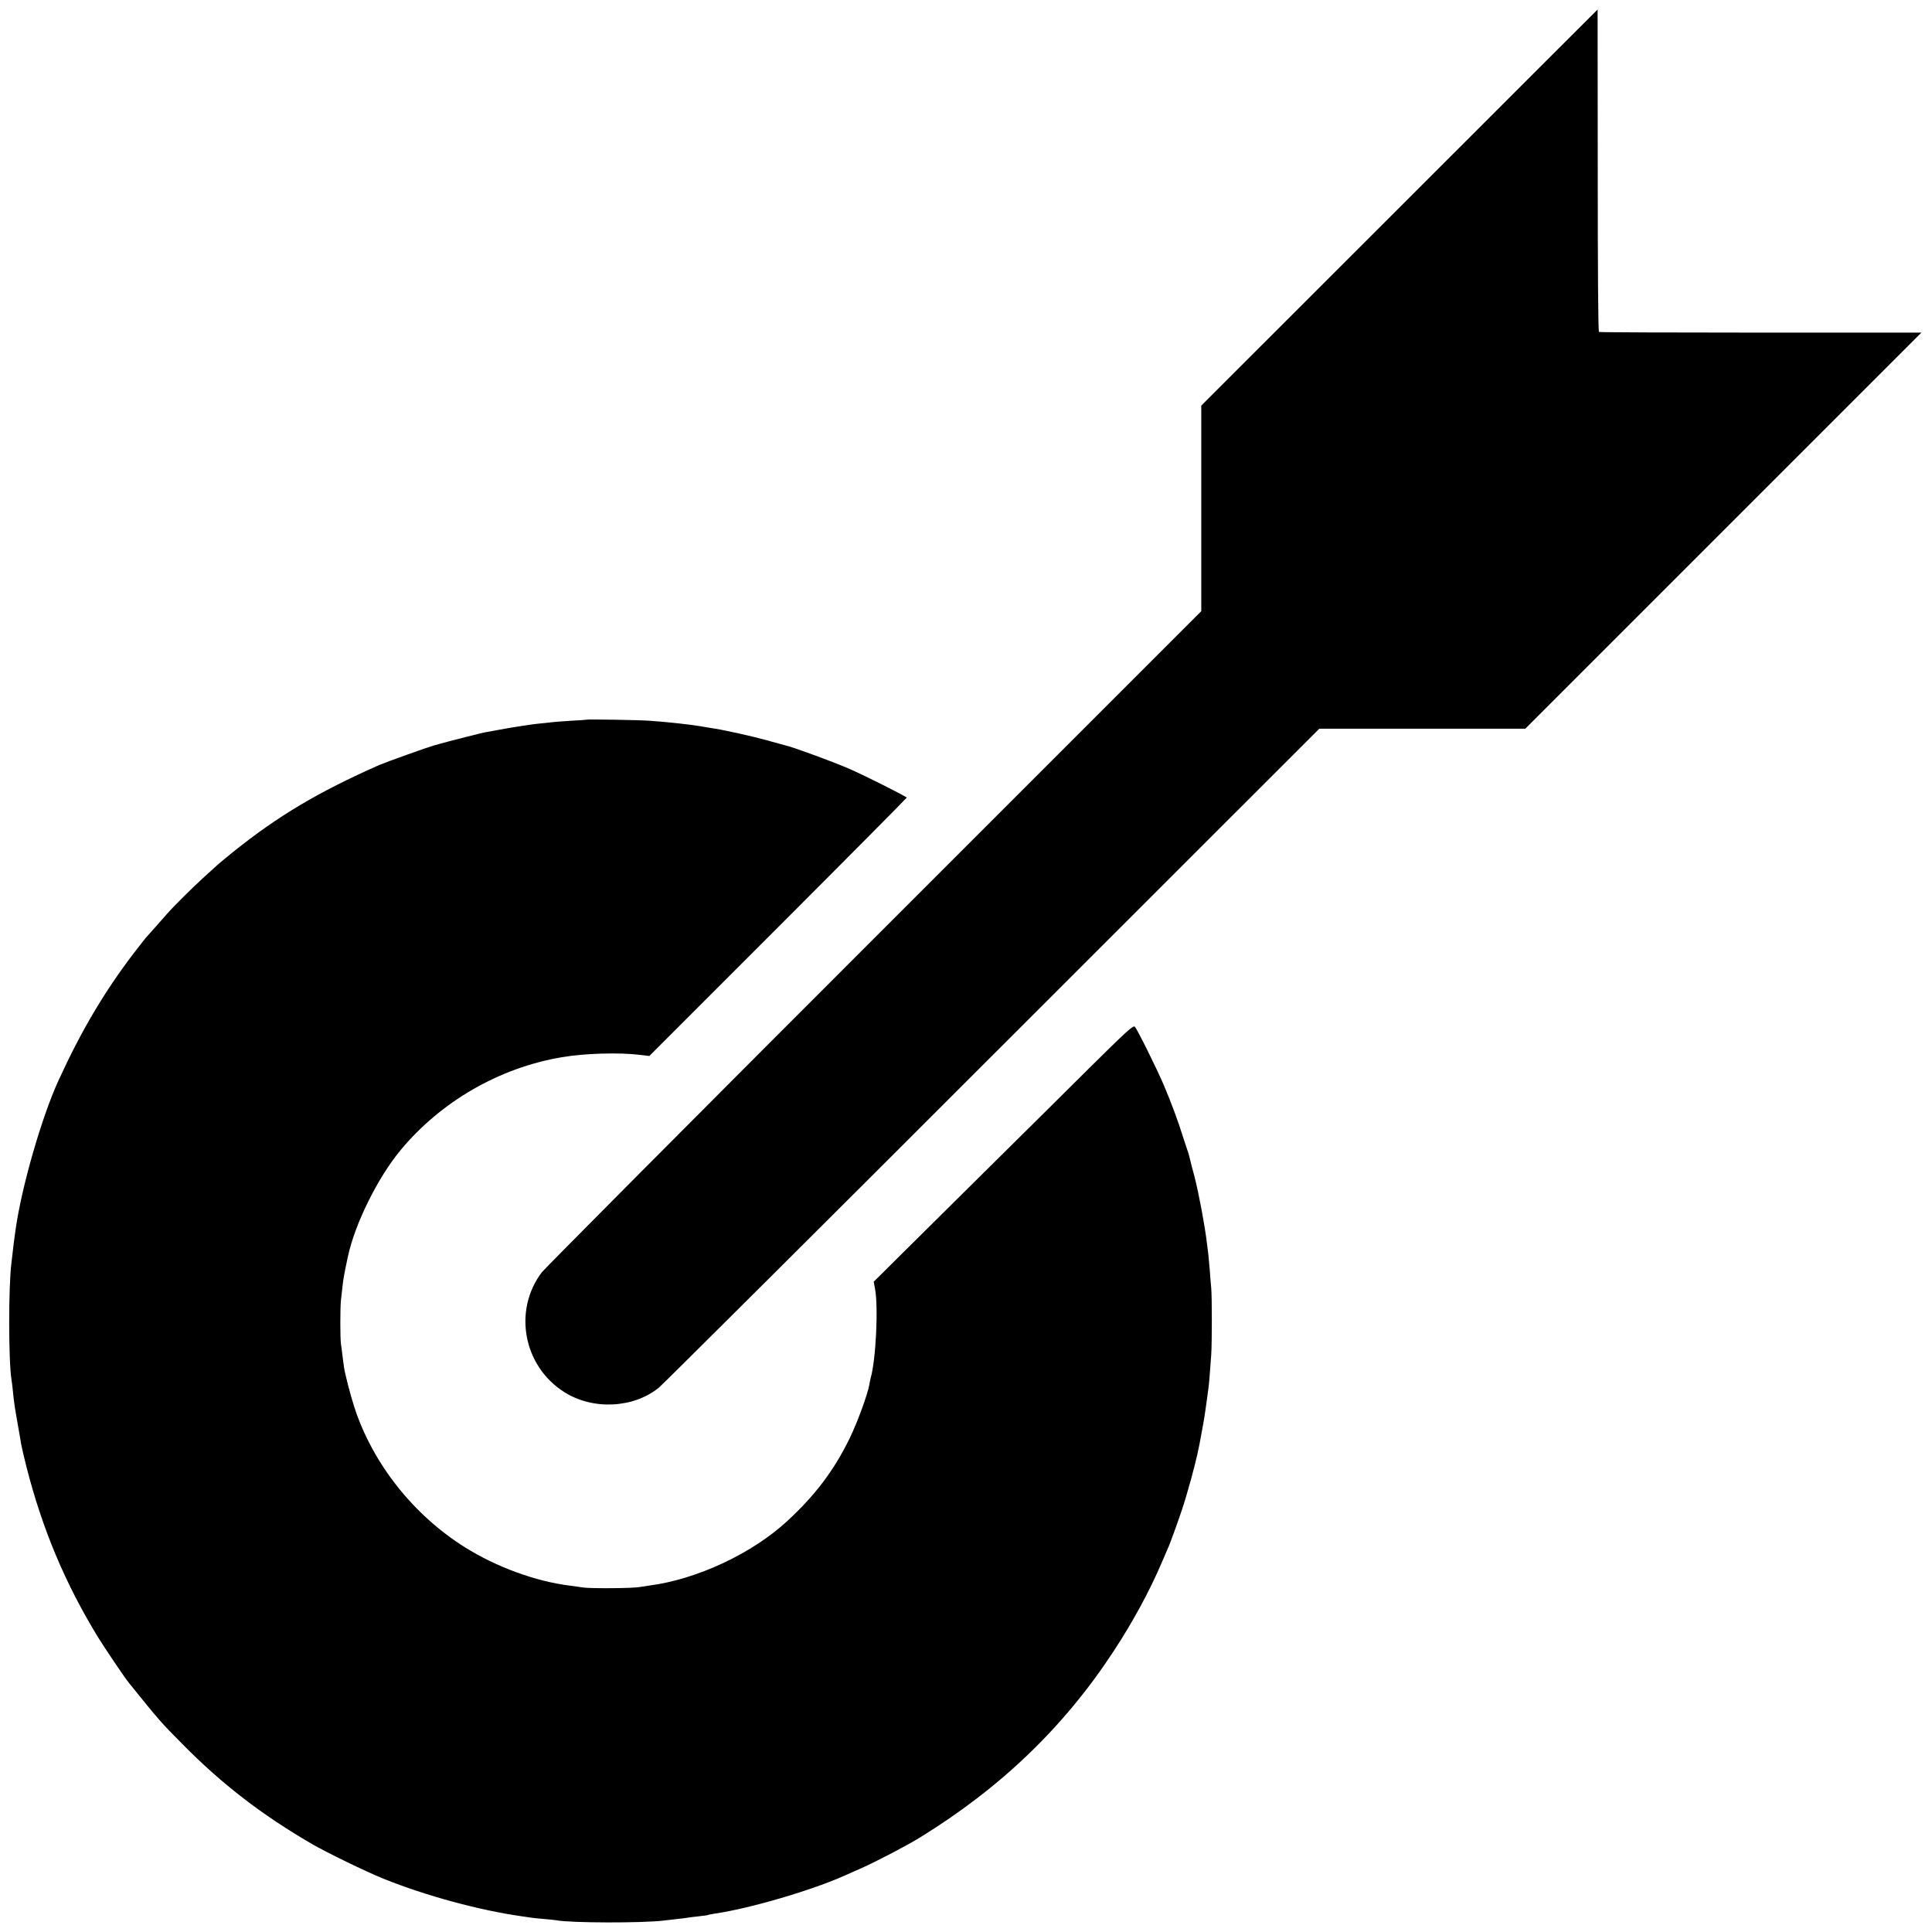 <?xml version="1.0" standalone="no"?>
<!DOCTYPE svg PUBLIC "-//W3C//DTD SVG 20010904//EN"
 "http://www.w3.org/TR/2001/REC-SVG-20010904/DTD/svg10.dtd">
<svg version="1.0" xmlns="http://www.w3.org/2000/svg"
 width="1419pt" height="1419pt" viewBox="0 0 1419 1419"
 preserveAspectRatio="xMidYMid meet">
<g transform="translate(0,1419) scale(0.1,-0.1)"
fill="#000000" stroke="none">
<path d="M10278 12665 l-1455 -1454 0 -755 0 -755 -2403 -2403 c-1322 -1321
-2420 -2426 -2441 -2453 -211 -280 -136 -687 163 -878 210 -135 510 -121 697
31 25 20 1127 1117 2448 2438 l2403 2402 756 0 757 0 1454 1454 1455 1455
-1180 0 c-648 0 -1183 2 -1188 5 -6 4 -9 473 -9 1187 0 650 -1 1181 -1 1181
-1 0 -656 -655 -1456 -1455z"/>
<path d="M4307 8904 c-1 -1 -54 -5 -118 -8 -64 -4 -127 -9 -140 -11 -13 -2
-51 -6 -84 -9 -33 -3 -69 -8 -80 -10 -11 -2 -41 -6 -66 -10 -58 -9 -90 -14
-159 -27 -30 -6 -70 -13 -88 -16 -25 -3 -259 -63 -382 -97 -55 -16 -351 -122
-405 -145 -448 -198 -744 -374 -1075 -640 -52 -42 -101 -83 -110 -91 -9 -8
-58 -53 -110 -100 -76 -69 -216 -208 -265 -264 -6 -6 -42 -47 -80 -91 -39 -44
-73 -82 -76 -85 -3 -3 -41 -52 -86 -110 -217 -285 -385 -568 -553 -935 -124
-270 -271 -782 -315 -1092 -11 -79 -15 -108 -21 -163 -3 -30 -8 -68 -10 -85
-22 -170 -22 -717 0 -855 3 -14 7 -54 11 -90 8 -81 12 -109 36 -245 11 -60 22
-126 25 -145 3 -19 21 -96 40 -170 116 -453 283 -851 524 -1245 42 -69 197
-299 225 -333 233 -289 233 -288 395 -452 289 -293 582 -519 950 -733 109 -63
396 -203 525 -255 312 -126 707 -233 1020 -277 23 -3 50 -7 61 -9 11 -2 53 -7
95 -10 41 -3 84 -8 96 -10 102 -20 637 -21 788 -2 17 2 59 7 95 11 36 4 72 8
80 10 8 2 44 6 80 10 36 4 67 8 70 10 3 2 26 6 50 10 260 38 715 172 955 280
27 12 83 37 122 54 100 44 331 164 428 224 598 368 1061 814 1426 1372 139
212 261 437 348 640 24 55 49 114 56 130 15 36 65 173 99 275 14 41 43 140 65
220 39 145 53 205 77 340 4 19 8 44 10 55 8 41 23 142 29 190 4 28 8 61 10 75
4 23 11 103 21 250 6 85 6 428 0 490 -3 30 -8 91 -11 135 -4 44 -8 94 -10 110
-2 17 -7 53 -10 80 -15 129 -59 364 -91 490 -9 33 -18 67 -20 75 -20 83 -27
108 -34 125 -4 11 -19 56 -33 100 -33 108 -86 249 -137 370 -52 123 -197 415
-215 434 -12 12 -60 -32 -337 -306 -178 -177 -435 -432 -573 -568 -137 -136
-420 -416 -629 -623 l-379 -376 10 -53 c25 -136 6 -521 -32 -653 -2 -8 -7 -30
-10 -49 -12 -72 -89 -281 -145 -396 -115 -235 -251 -415 -456 -605 -260 -241
-667 -431 -1019 -476 -22 -3 -51 -8 -65 -10 -47 -10 -355 -12 -415 -4 -33 5
-78 11 -100 14 -251 31 -540 137 -771 282 -378 237 -675 613 -810 1024 -29 88
-72 254 -78 302 -3 18 -7 56 -11 83 -3 28 -8 66 -11 85 -6 45 -6 262 0 320 3
25 8 72 12 105 5 50 14 99 39 215 51 240 218 578 385 780 297 359 726 607
1186 685 170 29 426 36 576 17 l67 -8 947 947 c522 522 946 950 944 951 -39
26 -302 158 -415 208 -102 46 -417 162 -475 175 -8 2 -72 19 -142 39 -121 33
-325 78 -413 90 -22 4 -51 8 -65 11 -74 13 -246 32 -375 41 -74 6 -463 12
-468 8z"/>
</g>
</svg>
